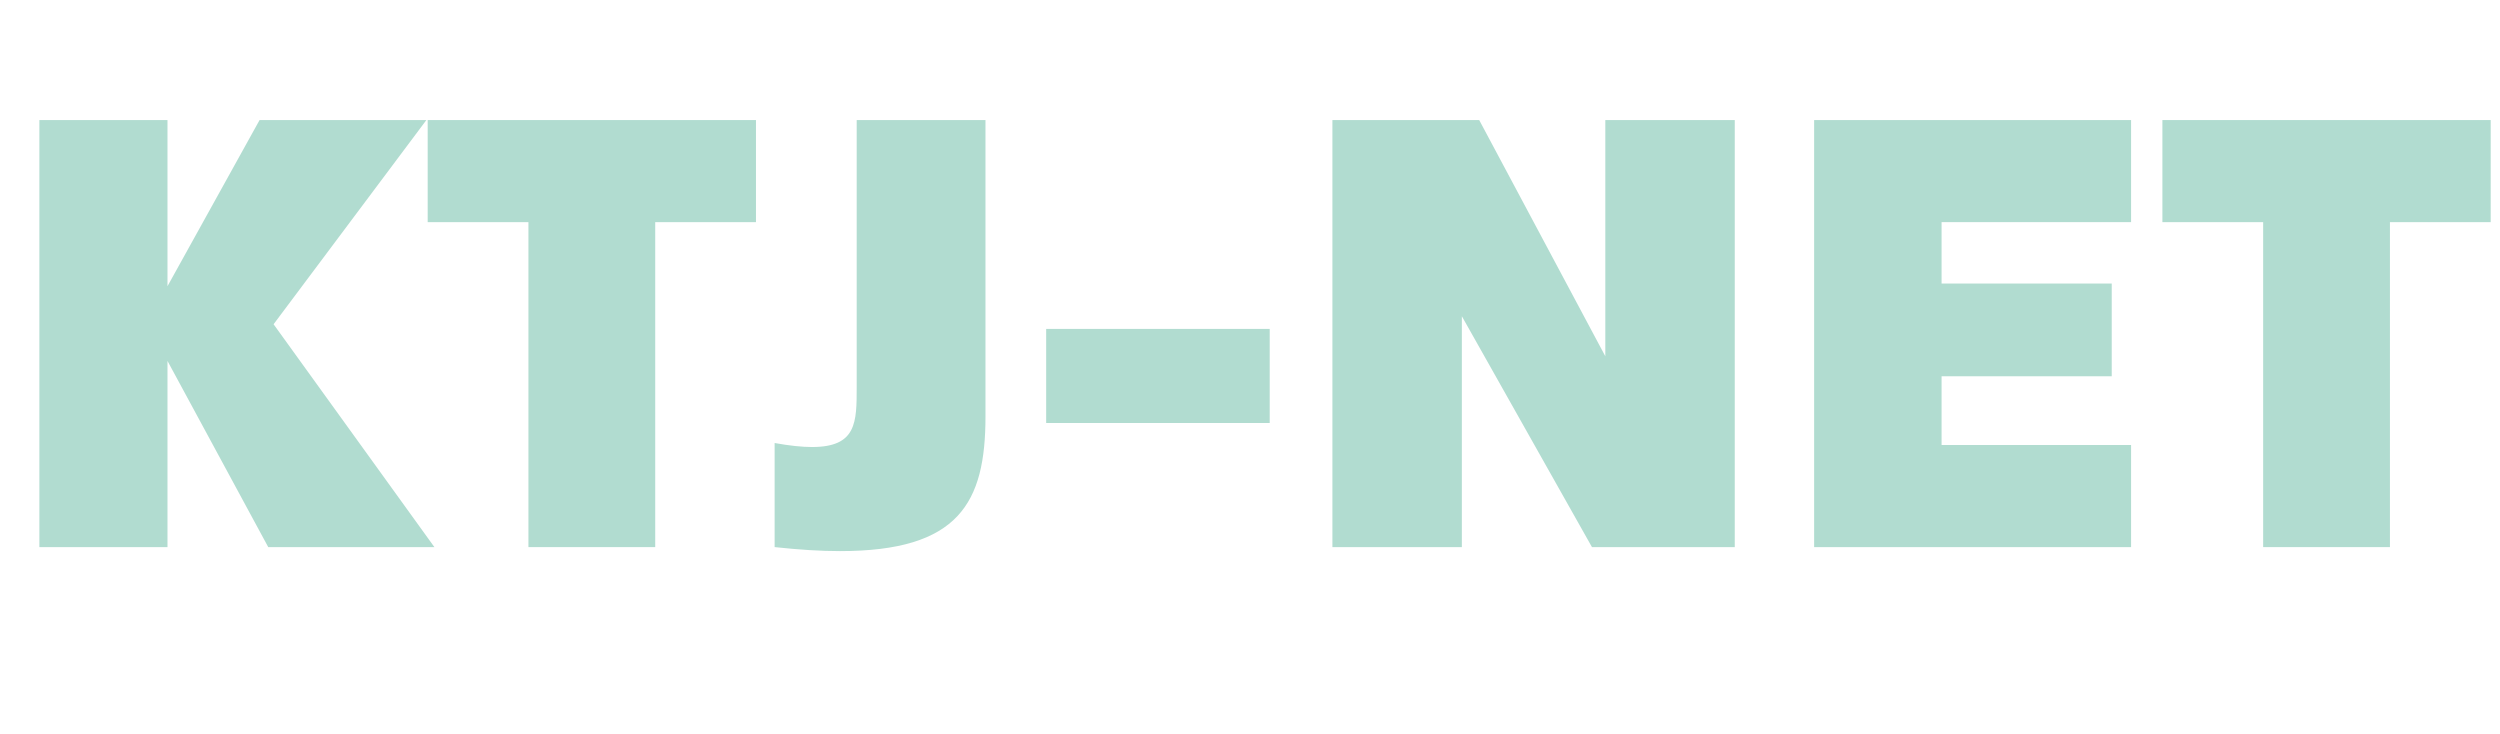 <?xml version="1.0" encoding="utf-8"?>
<!-- Generator: Adobe Illustrator 19.2.1, SVG Export Plug-In . SVG Version: 6.00 Build 0)  -->
<svg version="1.1" id="レイヤー_1" xmlns="http://www.w3.org/2000/svg" xmlns:xlink="http://www.w3.org/1999/xlink" x="0px"
	 y="0px" viewBox="0 0 269.781 79.199" style="enable-background:new 0 0 269.781 79.199;" xml:space="preserve">
<g fill="#B1DCD0">
	<path d="M28.946,59.04L18.074,38.95v20.09H4.249V12.956h13.825v17.93l9.937-17.93h18.002l-16.49,22.034l17.354,24.05H28.946z"/>
	<path d="M70.706,23.973V59.04H57.025V23.973H46.152V12.956h35.427v11.017H70.706z"/>
	<path d="M106.346,44.926c0,9.361-2.88,14.545-15.698,14.545c-2.088,0-4.392-0.144-7.056-0.432V47.807
		c1.584,0.288,2.952,0.432,4.032,0.432c4.824,0,4.824-2.665,4.824-6.481V12.956h13.897V44.926z"/>
	<path d="M112.895,45.646V35.494h24.122v10.153H112.895z"/>
	<path d="M171.793,59.04l-14.041-24.914V59.04h-13.969V12.956h15.841l13.609,25.49v-25.49h13.969V59.04H171.793z"/>
	<path d="M195.767,59.04V12.956h34.203v11.017h-20.45v6.625h18.362v10.009H209.52v7.417h20.45V59.04H195.767z"/>
	<path d="M257.903,23.973V59.04h-13.681V23.973H233.35V12.956h35.427v11.017H257.903z"/>
</g>
<g>
</g>
<g>
</g>
<g>
</g>
<g>
</g>
<g>
</g>
<g>
</g>
<g>
</g>
<g>
</g>
<g>
</g>
<g>
</g>
<g>
</g>
<g>
</g>
<g>
</g>
<g>
</g>
<g>
</g>
</svg>
